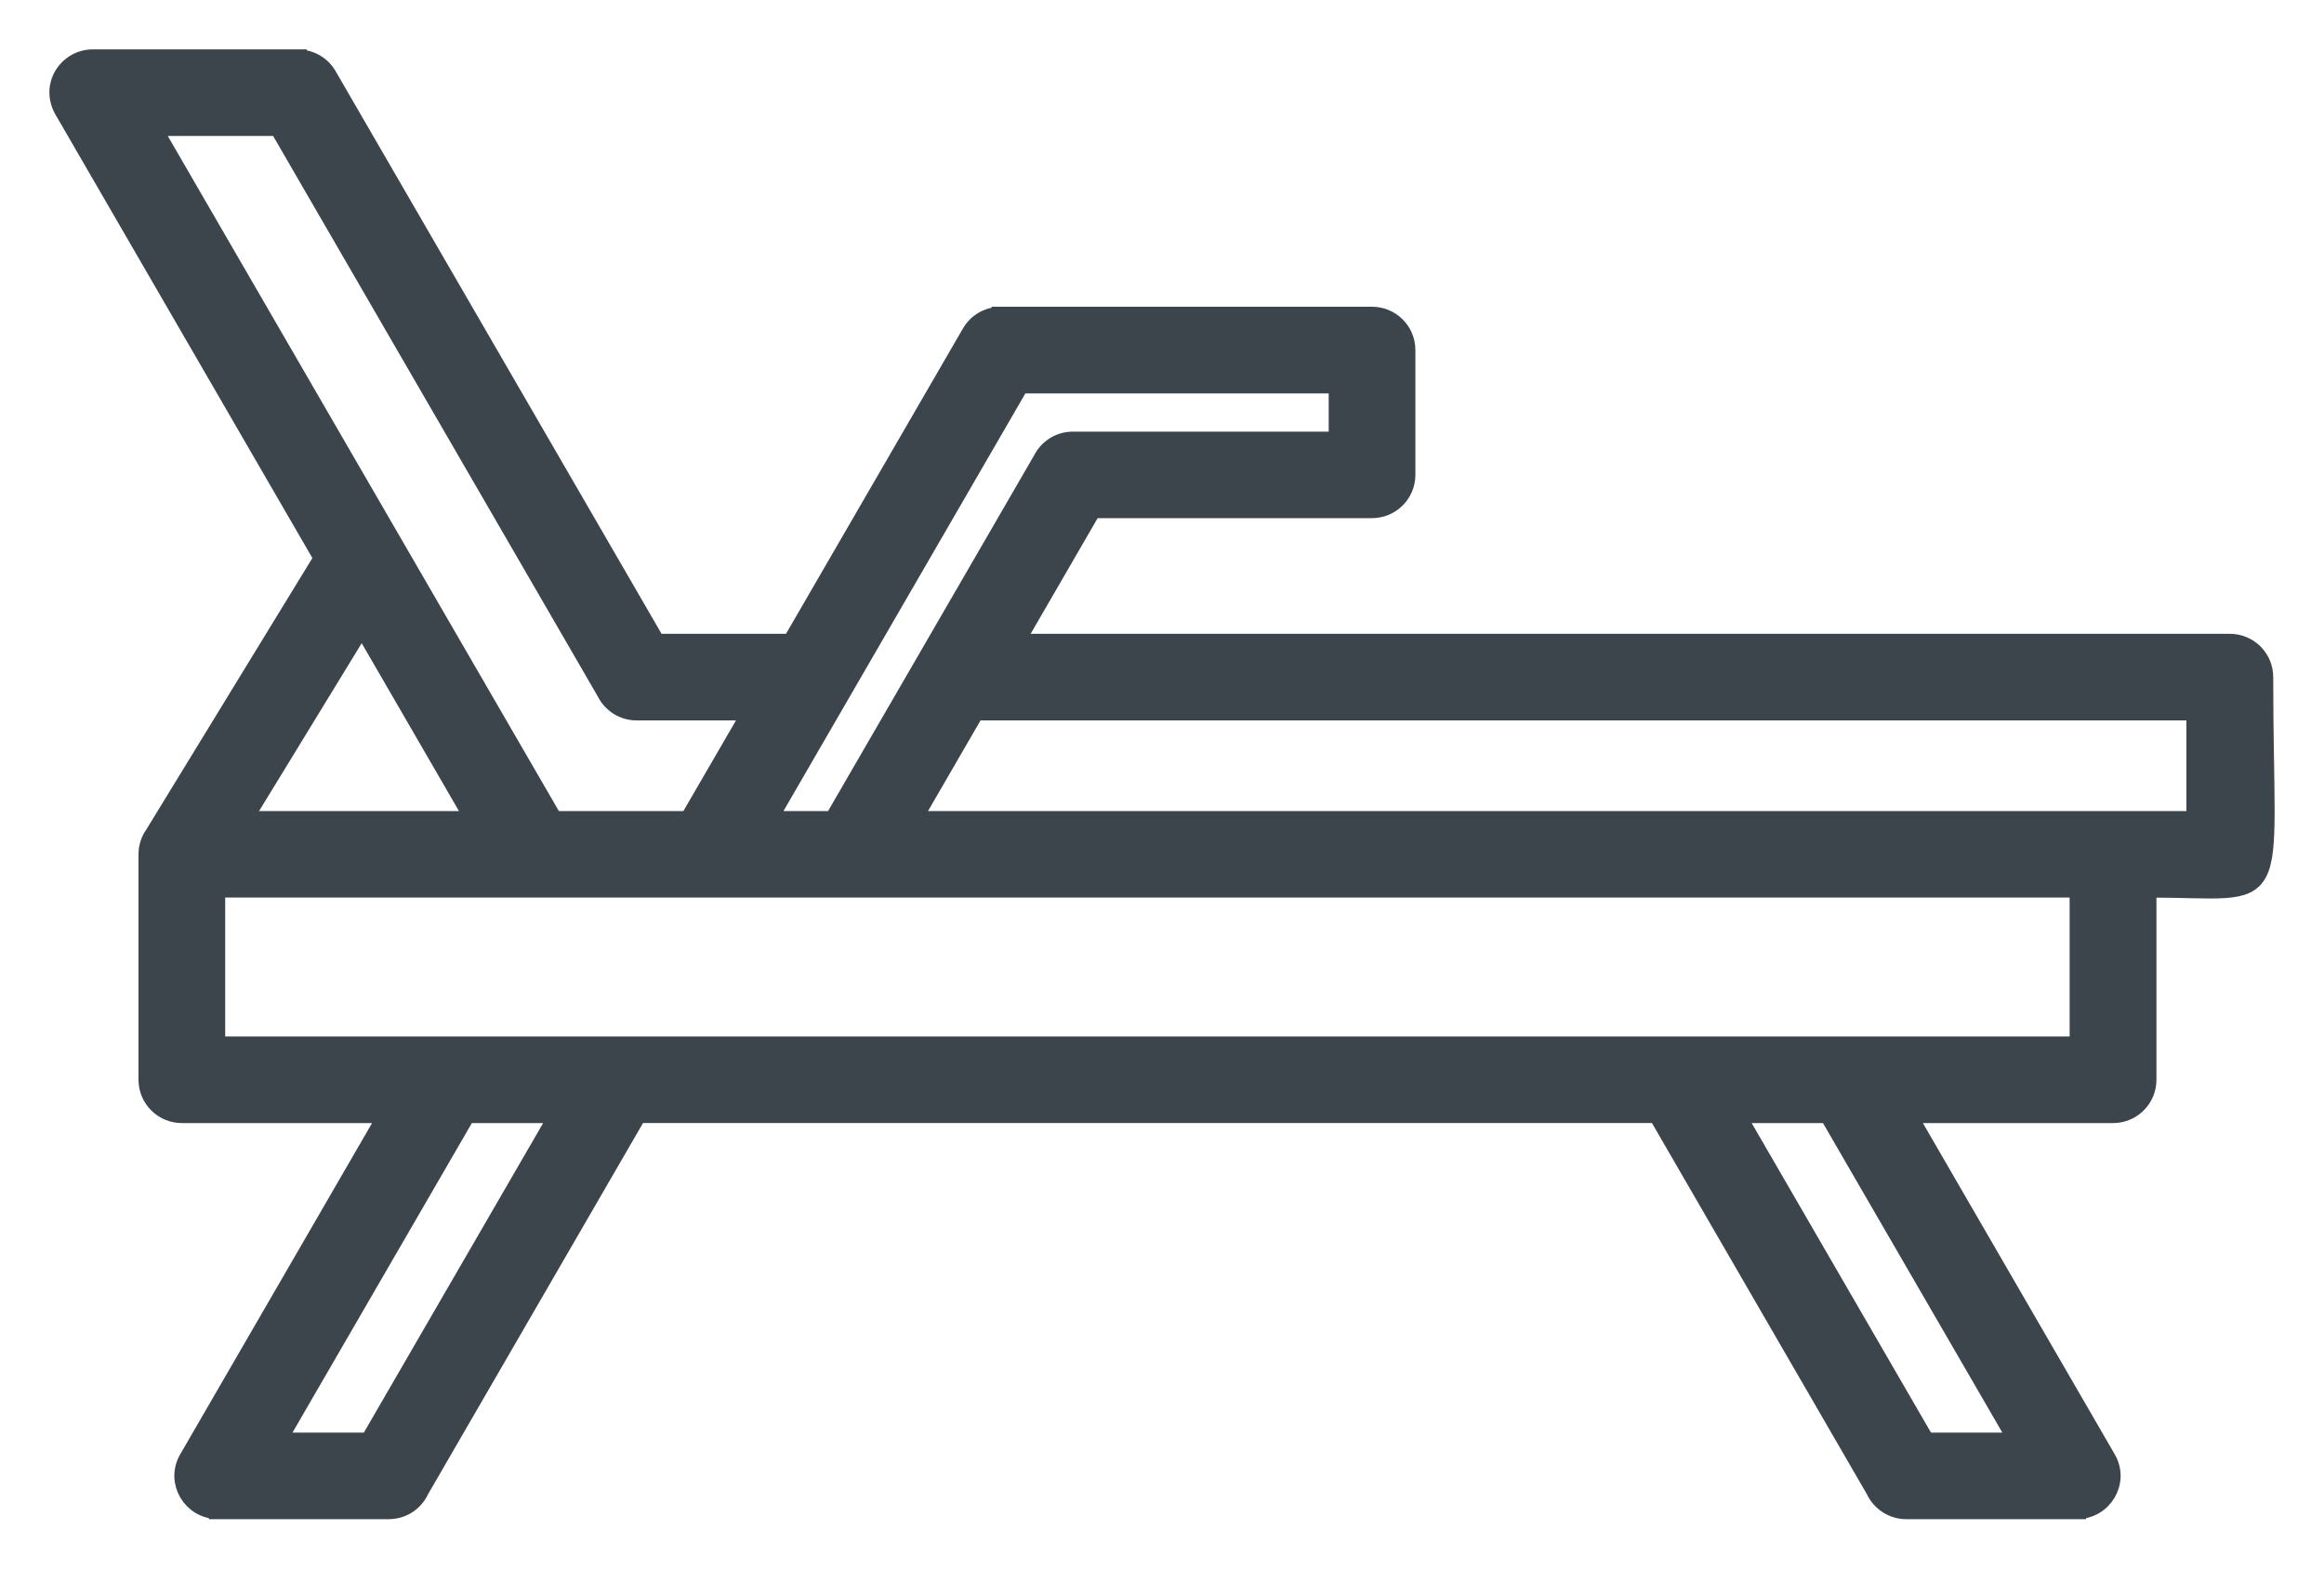 <svg width="40" height="27" viewBox="0 0 40 27" fill="none" xmlns="http://www.w3.org/2000/svg">
<path fill-rule="evenodd" clip-rule="evenodd" d="M4.191 14.112L6.229 10.778L8.16 14.112H4.191ZM9.533 14.112H11.848L12.928 12.251H10.957C10.721 12.251 10.517 12.113 10.42 11.915L4.787 2.19H2.627L9.533 14.112ZM13.224 14.112L17.562 6.622H23.019V7.58H18.465C18.229 7.58 18.025 7.717 17.928 7.915L14.339 14.111L13.224 14.112ZM15.712 14.112H37.782V12.251H16.79L15.712 14.112ZM36.966 15.3C39.372 15.3 38.976 15.768 38.976 11.655C38.976 11.326 38.709 11.06 38.379 11.06H17.479L18.806 8.769H23.614C23.944 8.769 24.211 8.503 24.211 8.174V6.025C24.211 5.696 23.944 5.43 23.614 5.43H17.218V5.432C17.013 5.432 16.814 5.538 16.704 5.729L13.615 11.06H11.3L5.645 1.298C5.535 1.108 5.336 1.003 5.131 1.002V1H1.597C1.154 1 0.825 1.485 1.102 1.927L5.551 9.608L2.644 14.361C2.574 14.458 2.534 14.577 2.534 14.706V18.587C2.534 18.916 2.801 19.182 3.131 19.182H6.664L3.231 25.11C3.001 25.506 3.294 25.997 3.745 25.997V26H6.692C6.933 26 7.14 25.858 7.234 25.652L10.981 19.181H28.519L32.266 25.652C32.36 25.857 32.569 26 32.808 26H35.754V25.997C36.206 25.997 36.499 25.506 36.269 25.11L32.836 19.182H36.369C36.699 19.182 36.966 18.916 36.966 18.587L36.966 15.3ZM8.035 19.182H9.609L6.349 24.81H4.774L8.035 19.182ZM29.889 19.182H31.463L34.724 24.81H33.149L29.889 19.182ZM3.726 15.3H35.772V17.992H3.726V15.3Z" fill="#3C444C" stroke="#3C444C" stroke-width="0.3"/>
</svg>
